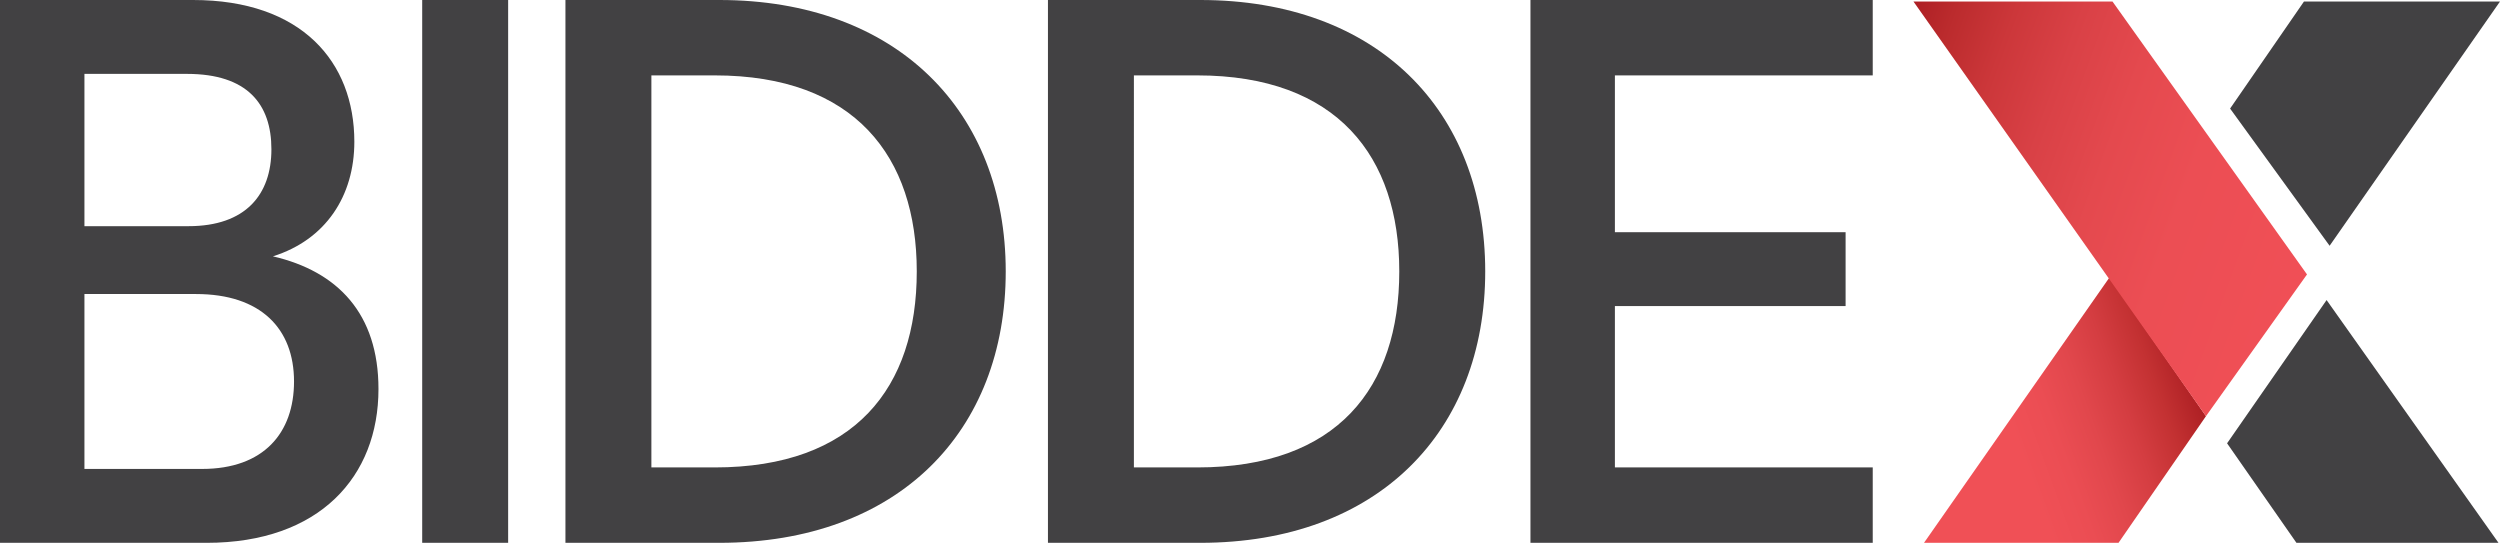 <?xml version="1.0" encoding="utf-8"?>
<!-- Generator: Adobe Illustrator 18.1.1, SVG Export Plug-In . SVG Version: 6.00 Build 0)  -->
<svg version="1.1" id="Layer_1" xmlns="http://www.w3.org/2000/svg" xmlns:xlink="http://www.w3.org/1999/xlink" x="0px" y="0px"
	 viewBox="0 0 165.8 36" enable-background="new 0 0 165.8 36" xml:space="preserve">
<g>
	<g>
		<g>
			<polygon fill="#424143" points="152.8,0.1 147.9,7.2 154.5,16.3 165.8,0.1 			"/>
			<polygon fill="#424143" points="154.3,19.9 147.7,29.4 152.3,36 165.7,36 			"/>
			<linearGradient id="SVGID_1_" gradientUnits="userSpaceOnUse" x1="113.411" y1="36.973" x2="145.514" y2="25.288">
				<stop  offset="0.634" style="stop-color:#F05056"/>
				<stop  offset="0.713" style="stop-color:#EB4D53"/>
				<stop  offset="0.786" style="stop-color:#E1474C"/>
				<stop  offset="0.858" style="stop-color:#D43D41"/>
				<stop  offset="0.928" style="stop-color:#C33132"/>
				<stop  offset="0.997" style="stop-color:#AE2024"/>
				<stop  offset="1" style="stop-color:#AD1F24"/>
			</linearGradient>
			<polygon fill="url(#SVGID_1_)" points="139.9,18.4 127.6,36 140.5,36 146.3,27.6 			"/>
			<linearGradient id="SVGID_2_" gradientUnits="userSpaceOnUse" x1="103.53" y1="-0.639" x2="153.276" y2="17.467">
				<stop  offset="0.42" style="stop-color:#AD1F24"/>
				<stop  offset="0.471" style="stop-color:#BB2B2D"/>
				<stop  offset="0.544" style="stop-color:#CC373A"/>
				<stop  offset="0.624" style="stop-color:#D94146"/>
				<stop  offset="0.714" style="stop-color:#E4494E"/>
				<stop  offset="0.823" style="stop-color:#EC4E54"/>
				<stop  offset="1" style="stop-color:#F04F56"/>
			</linearGradient>
			<polygon fill="url(#SVGID_2_)" points="153,18.2 140.1,0.1 126.9,0.1 146.3,27.6 			"/>
			<polygon fill="#424143" points="107.1,31 107.1,20.3 122.4,20.3 122.4,15.4 107.1,15.4 107.1,5 124.2,5 124.2,0 101.5,0 
				101.5,36 124.2,36 124.2,31 			"/>
			<linearGradient id="SVGID_3_" gradientUnits="userSpaceOnUse" x1="140.532" y1="36" x2="140.532" y2="36">
				<stop  offset="0.634" style="stop-color:#E75B20"/>
				<stop  offset="0.702" style="stop-color:#E45920"/>
				<stop  offset="0.766" style="stop-color:#DB551F"/>
				<stop  offset="0.828" style="stop-color:#CC4E1C"/>
				<stop  offset="0.889" style="stop-color:#B84517"/>
				<stop  offset="0.948" style="stop-color:#9E370D"/>
				<stop  offset="1" style="stop-color:#832900"/>
			</linearGradient>
			<path fill="none" stroke="url(#SVGID_3_)" stroke-miterlimit="10" d="M140.5,36"/>
			<linearGradient id="SVGID_4_" gradientUnits="userSpaceOnUse" x1="127.564" y1="36" x2="127.564" y2="36">
				<stop  offset="0.634" style="stop-color:#E75B20"/>
				<stop  offset="0.702" style="stop-color:#E45920"/>
				<stop  offset="0.766" style="stop-color:#DB551F"/>
				<stop  offset="0.828" style="stop-color:#CC4E1C"/>
				<stop  offset="0.889" style="stop-color:#B84517"/>
				<stop  offset="0.948" style="stop-color:#9E370D"/>
				<stop  offset="1" style="stop-color:#832900"/>
			</linearGradient>
			<path fill="none" stroke="url(#SVGID_4_)" stroke-miterlimit="10" d="M127.6,36"/>
		</g>
		<path fill="#424143" d="M69.5,0h10.1c11.7,0,18.9,7.3,18.9,18c0,10.6-7.1,18-18.9,18H69.5V0z M79.4,31c9.3,0,13.4-5.3,13.4-13
			c0-7.6-4.1-13-13.4-13h-4.2V31H79.4z"/>
	</g>
	<g>
		<path fill="#424143" d="M0,0h12.8C20,0,23.5,4.1,23.5,9.4c0,3.6-1.9,6.5-5.4,7.6c4.3,1,7,3.8,7,8.8c0,5.8-3.9,10.2-11.4,10.2H0V0z
			 M12.5,15c3.8,0,5.5-2.1,5.5-5.1c0-3-1.6-5-5.6-5H5.6V15H12.5z M13.4,31.1c4.1,0,6.1-2.4,6.1-5.8c0-3.5-2.2-5.8-6.5-5.8H5.6v11.6
			H13.4z"/>
		<path fill="#424143" d="M28,0h5.7v36H28V0z"/>
		<path fill="#424143" d="M37.5,0h10.2c11.8,0,19,7.4,19,18s-7.1,18-19,18H37.5V0z M47.4,31c9.3,0,13.4-5.3,13.4-13
			c0-7.6-4.1-13-13.4-13h-4.2V31H47.4z"/>
	</g>
</g>
</svg>
